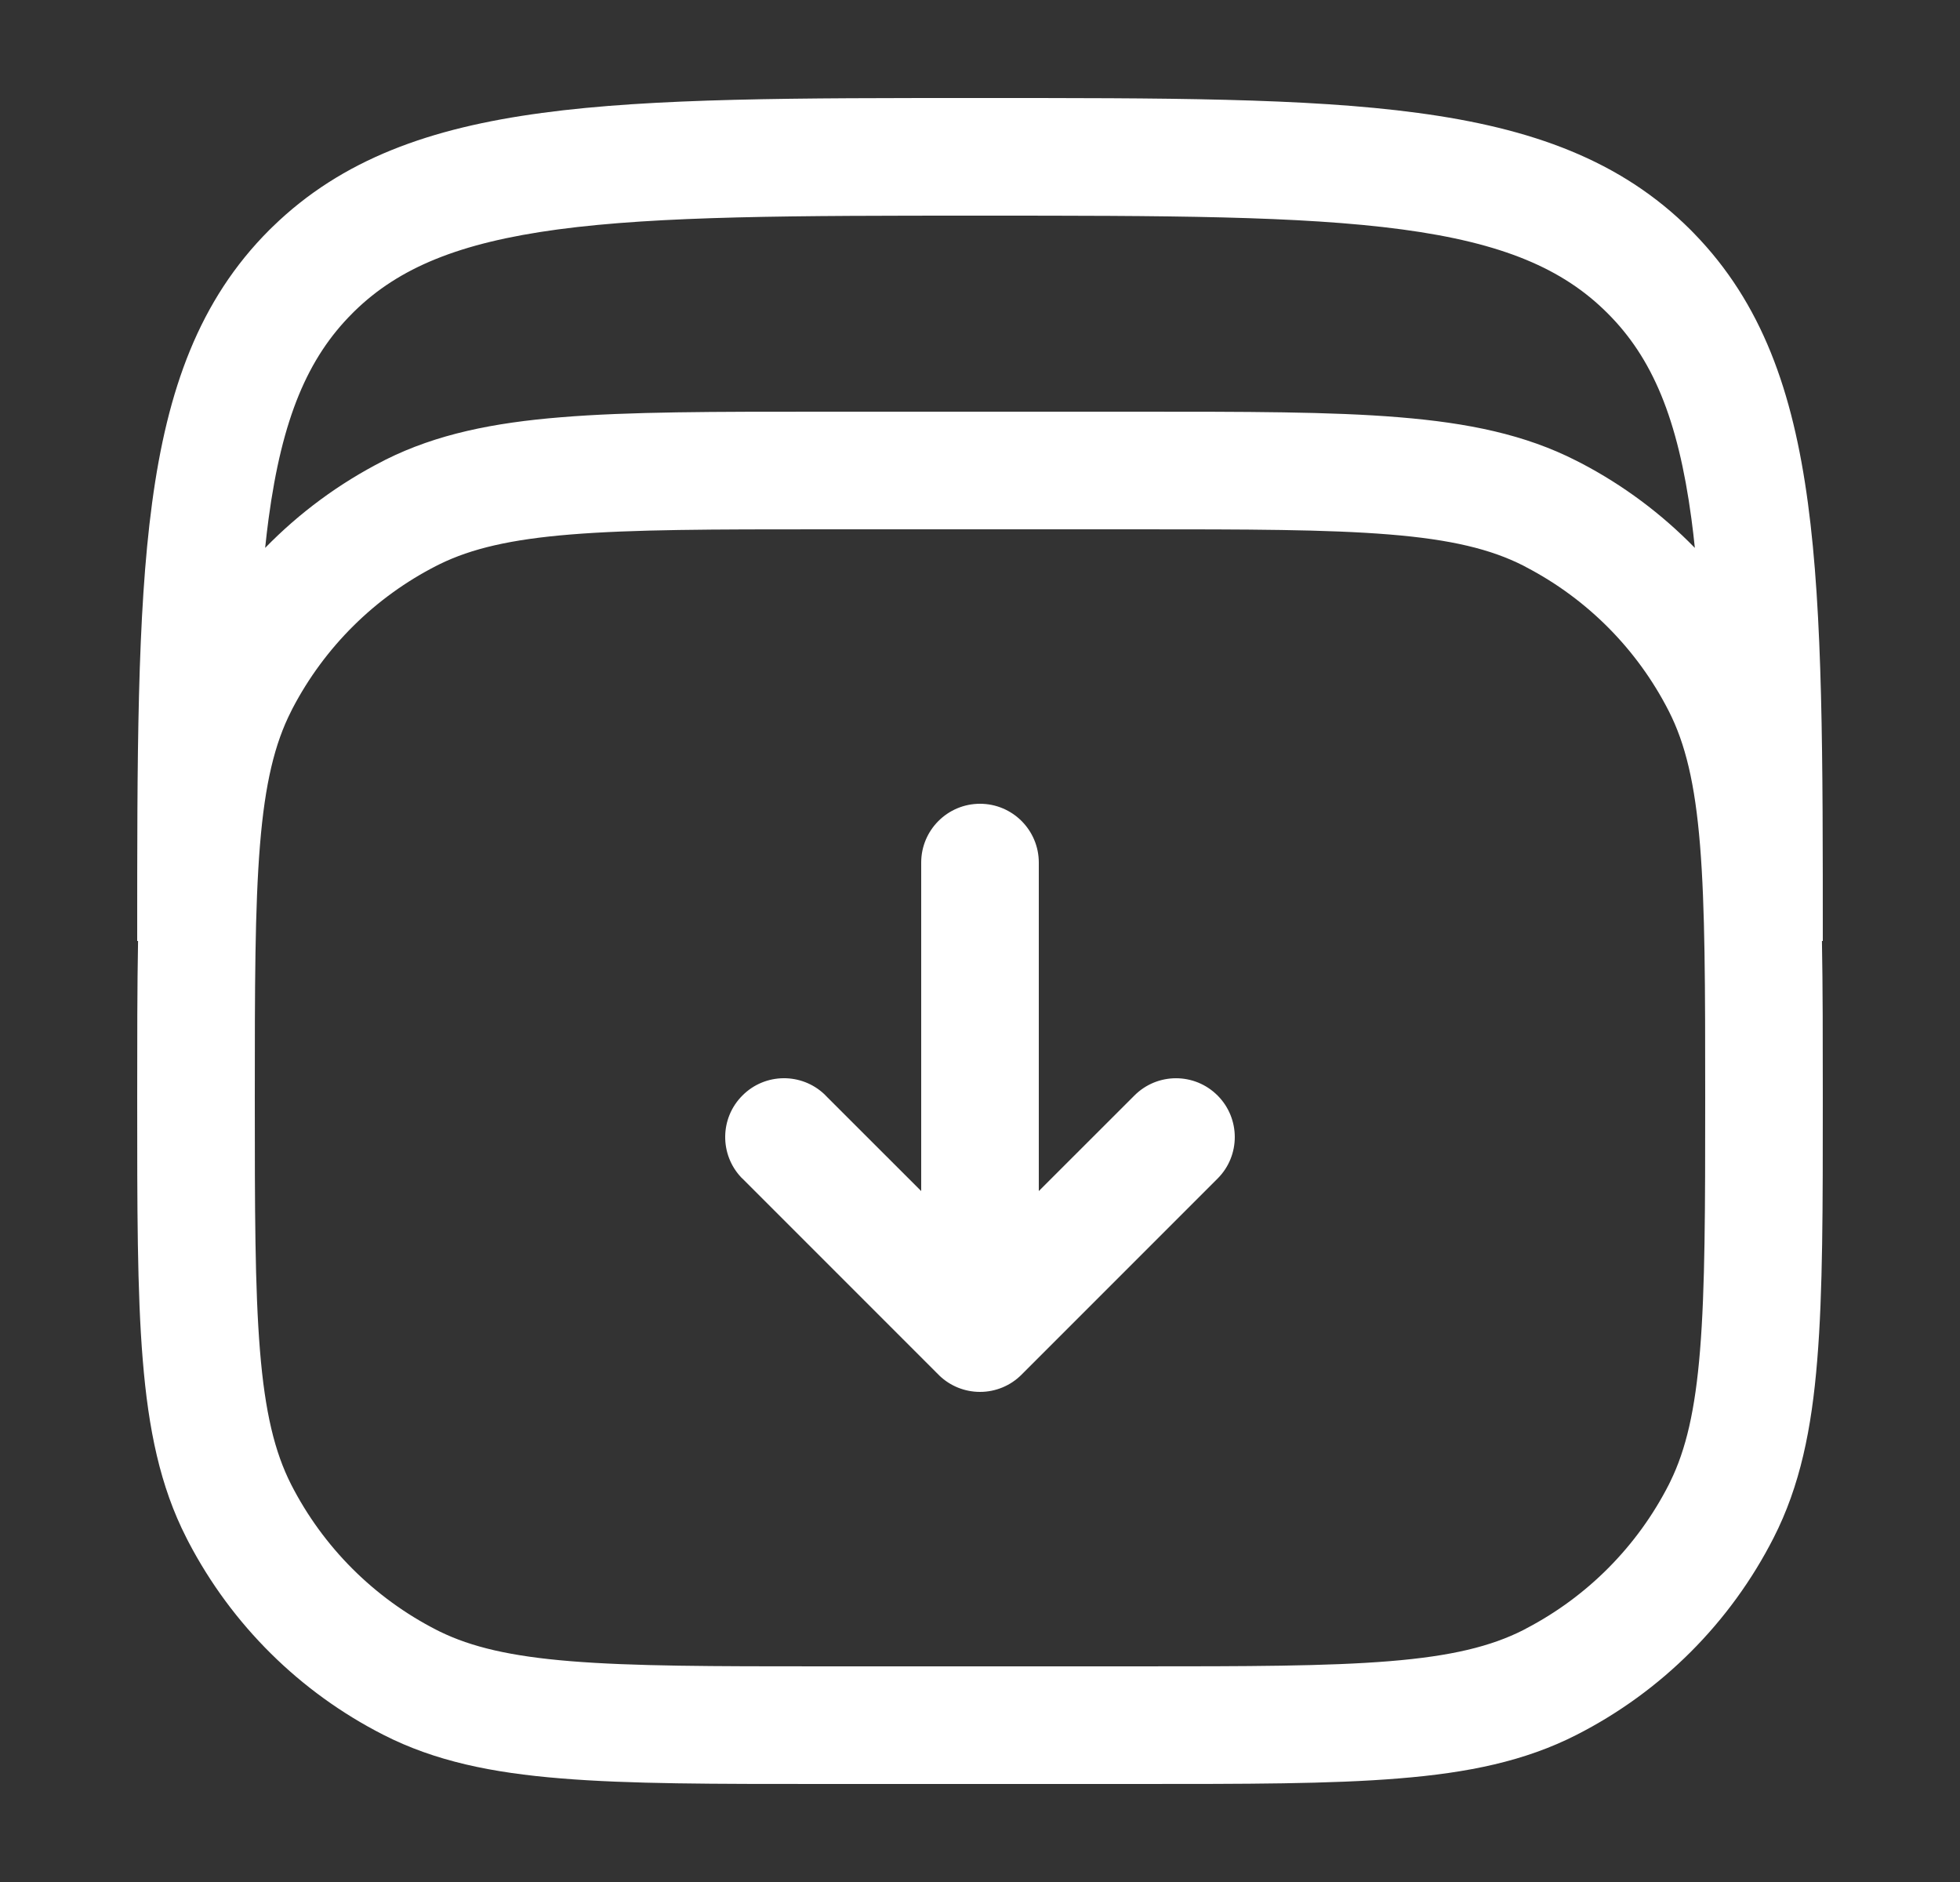 <svg width="25" height="24" viewBox="0 0 25 24" fill="none" xmlns="http://www.w3.org/2000/svg">
<rect x="0" y="0" width="25" height="24" fill="#333333" stroke="none"/>
<path d="M21.75 14C21.75 12.588 21.749 11.573 21.684 10.777C21.62 9.99 21.496 9.482 21.287 9.071L21.287 9.071C20.886 8.283 20.249 7.641 19.467 7.233L19.43 7.213C19.018 7.004 18.51 6.88 17.723 6.816C16.927 6.751 15.912 6.75 14.5 6.75H10.5C9.088 6.75 8.073 6.751 7.277 6.816C6.514 6.878 6.014 6.996 5.609 7.194L5.571 7.213C4.783 7.614 4.141 8.251 3.732 9.033L3.713 9.071C3.504 9.482 3.38 9.99 3.316 10.777C3.251 11.573 3.25 12.588 3.25 14C3.25 15.412 3.251 16.427 3.316 17.223C3.38 18.01 3.504 18.518 3.713 18.93C4.121 19.729 4.771 20.379 5.571 20.787H5.571L5.609 20.806C6.014 21.004 6.514 21.122 7.277 21.184C8.073 21.249 9.088 21.25 10.5 21.25H14.5C15.912 21.25 16.927 21.249 17.723 21.184C18.51 21.12 19.018 20.996 19.43 20.787H19.43L19.467 20.767C20.249 20.359 20.886 19.717 21.287 18.93V18.93L21.306 18.891C21.504 18.486 21.622 17.986 21.684 17.223C21.749 16.427 21.75 15.412 21.75 14ZM11.75 11C11.75 10.586 12.086 10.25 12.5 10.25C12.914 10.25 13.25 10.586 13.25 11V15.189L14.47 13.97C14.763 13.677 15.237 13.677 15.53 13.97C15.823 14.263 15.823 14.738 15.53 15.03L13.03 17.53C12.89 17.671 12.699 17.75 12.5 17.75C12.307 17.75 12.122 17.676 11.983 17.543L11.97 17.53L9.47 15.03L9.456 15.017C9.177 14.723 9.181 14.258 9.47 13.97C9.758 13.681 10.223 13.677 10.517 13.956L10.53 13.97L11.75 15.189V11ZM12.5 2.75C10.122 2.75 8.414 2.752 7.114 2.926C5.855 3.096 5.089 3.415 4.522 3.968L4.495 3.995C3.925 4.564 3.598 5.335 3.426 6.614C3.41 6.734 3.395 6.859 3.382 6.987C3.818 6.54 4.326 6.164 4.89 5.877L4.92 5.861C5.57 5.537 6.289 5.391 7.155 5.321C8.026 5.249 9.112 5.25 10.5 5.25H14.5C15.888 5.25 16.974 5.249 17.845 5.321C18.725 5.393 19.452 5.541 20.11 5.877L20.161 5.903C20.704 6.186 21.195 6.553 21.618 6.987C21.605 6.859 21.59 6.734 21.574 6.614C21.402 5.335 21.075 4.564 20.505 3.995H20.505C19.936 3.425 19.165 3.098 17.886 2.926C16.586 2.752 14.878 2.75 12.5 2.75ZM23.25 14C23.25 15.388 23.251 16.474 23.179 17.345C23.108 18.225 22.959 18.952 22.623 19.61L22.623 19.61C22.072 20.692 21.192 21.572 20.11 22.123L20.11 22.123C19.452 22.459 18.725 22.608 17.845 22.679C16.974 22.751 15.888 22.75 14.5 22.75H10.5C9.112 22.75 8.026 22.751 7.155 22.679C6.275 22.608 5.548 22.459 4.89 22.123V22.123C3.825 21.581 2.956 20.72 2.403 19.661L2.377 19.61V19.61C2.041 18.952 1.893 18.225 1.821 17.345C1.749 16.474 1.75 15.388 1.75 14C1.75 13.25 1.75 12.588 1.761 12H1.75C1.75 9.664 1.748 7.837 1.94 6.414C2.134 4.969 2.539 3.829 3.434 2.934L3.476 2.893C4.365 2.027 5.492 1.631 6.914 1.44C8.337 1.248 10.164 1.25 12.5 1.25C14.836 1.25 16.663 1.248 18.086 1.44C19.531 1.634 20.671 2.039 21.566 2.934L21.607 2.976C22.473 3.865 22.869 4.992 23.06 6.414C23.252 7.837 23.25 9.664 23.25 12H23.239C23.25 12.588 23.25 13.25 23.25 14Z" fill="white"/>
</svg>
